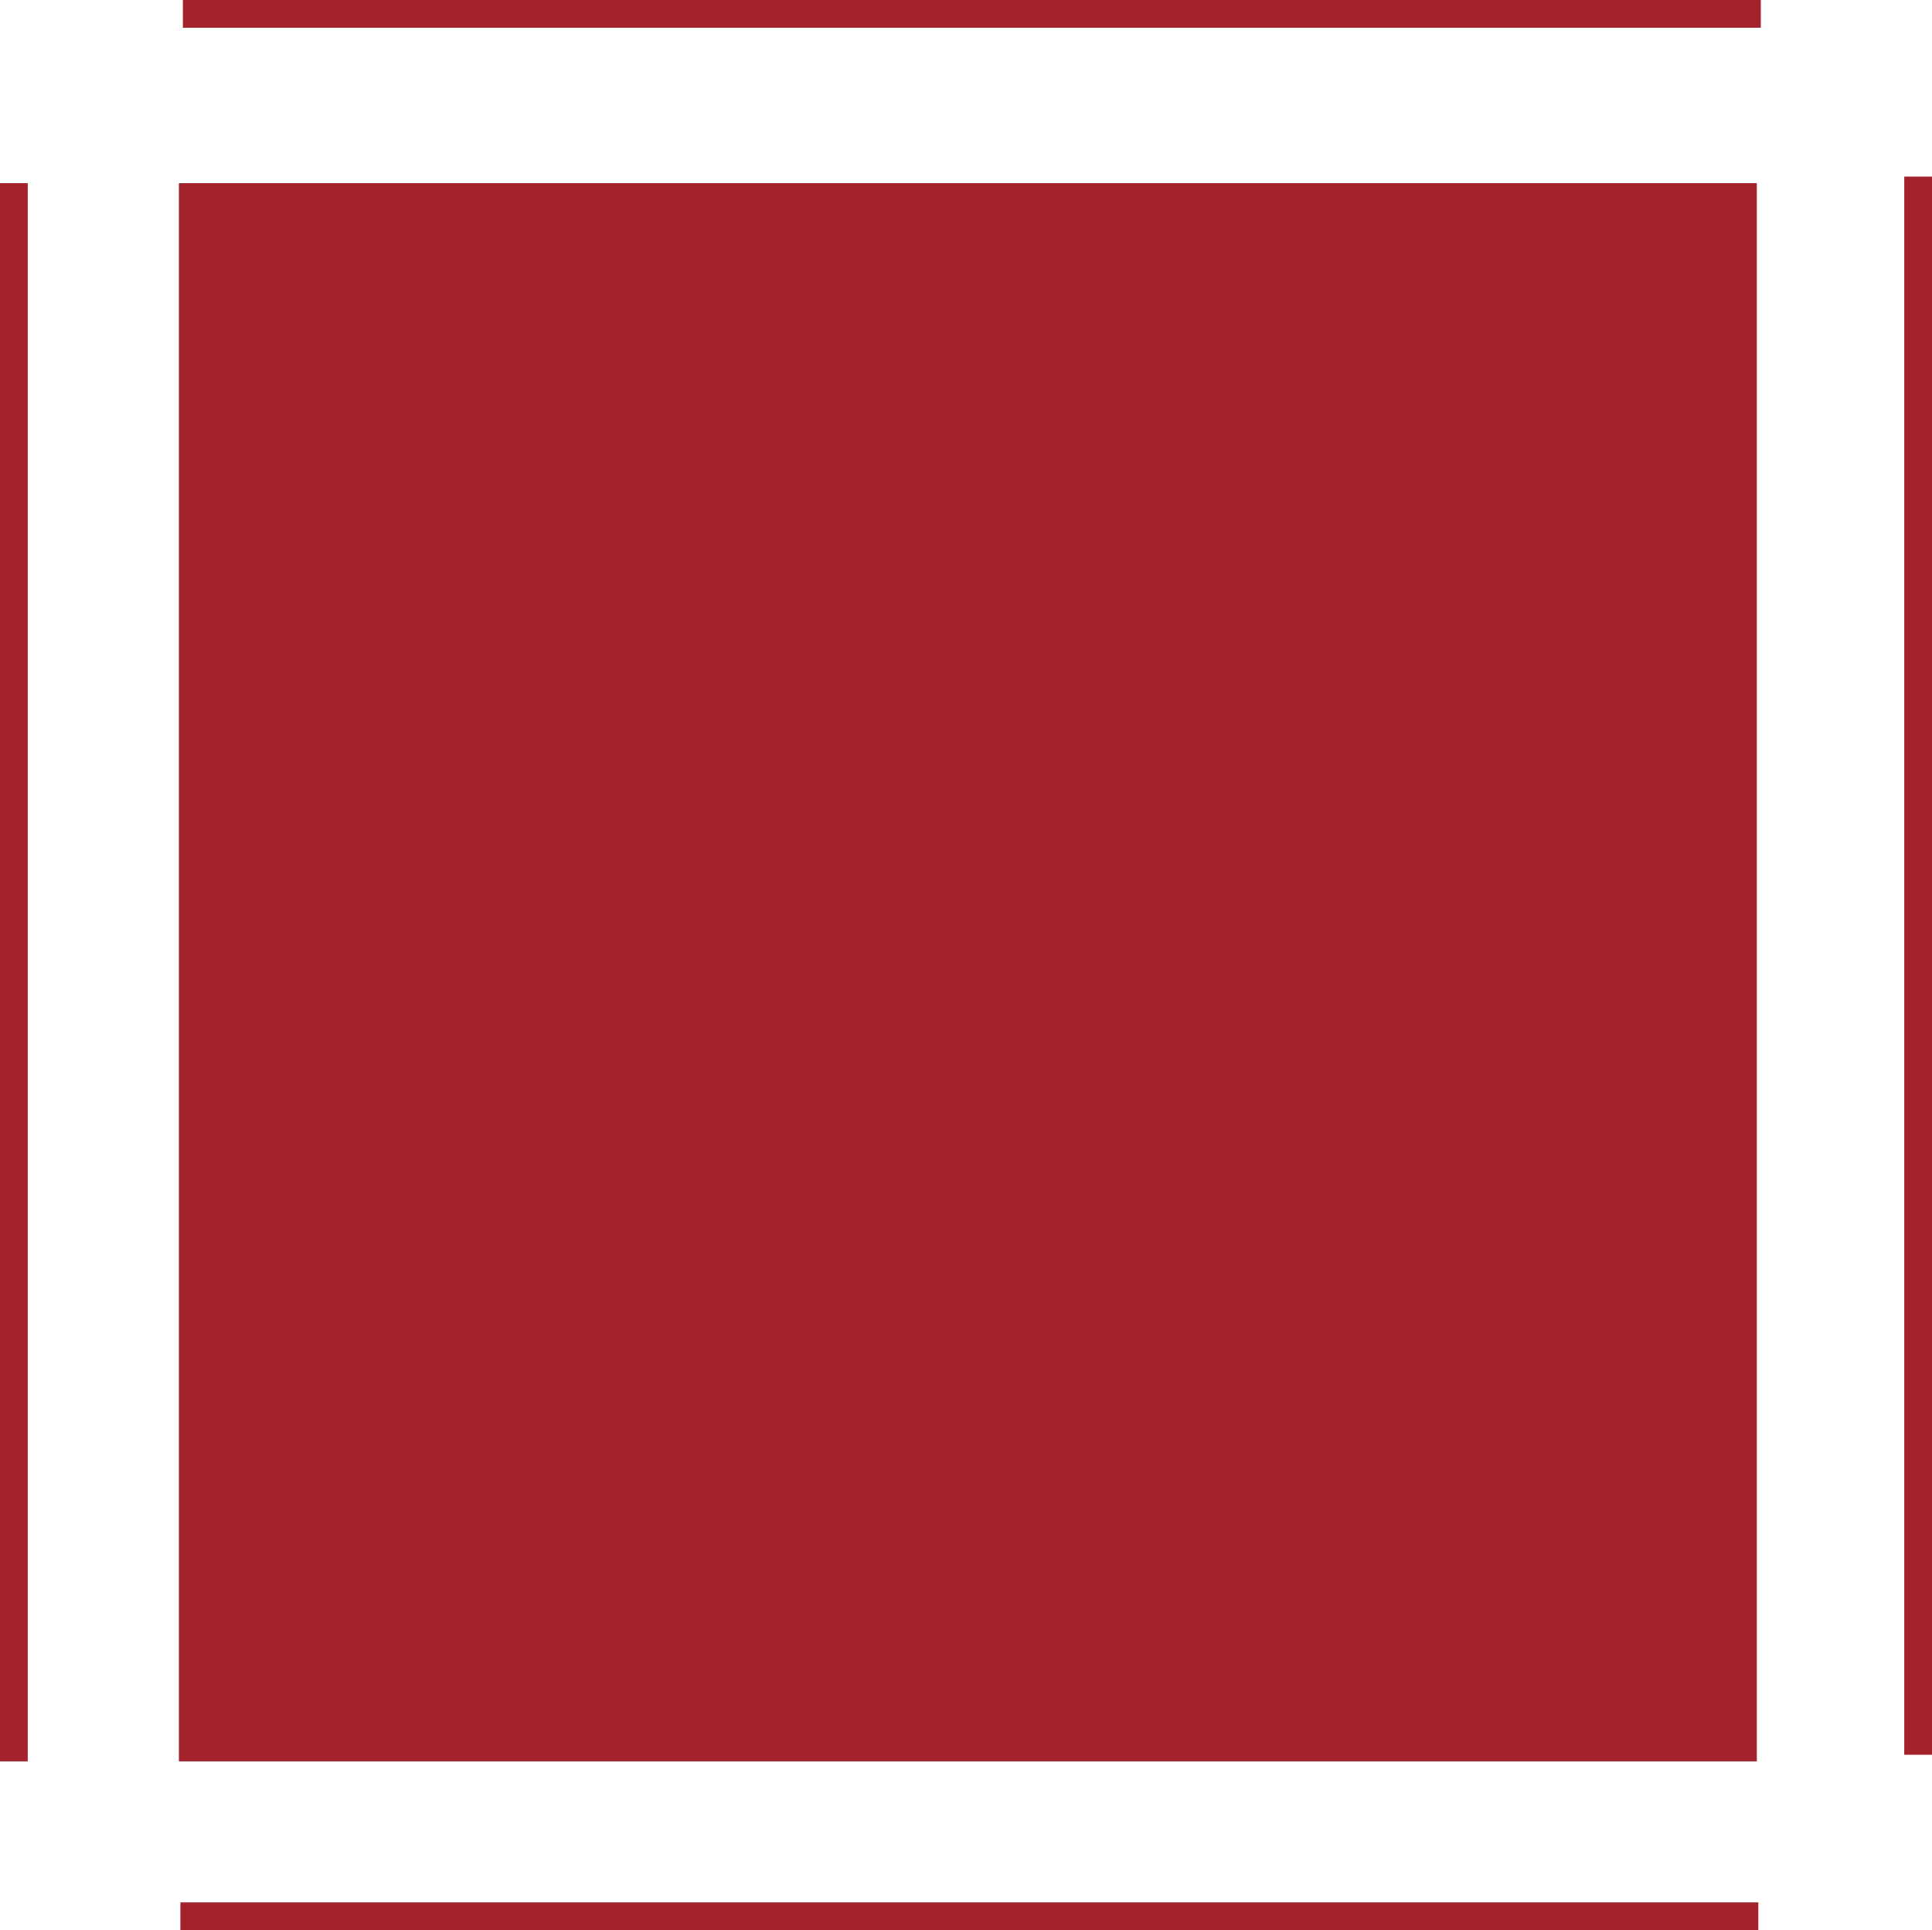 <svg xmlns="http://www.w3.org/2000/svg" viewBox="0 0 140.61 140.46"><defs><style>.cls-1{fill:#a3222b;}.cls-2{fill:none;stroke:#a3222b;stroke-miterlimit:10;}</style></defs><g id="Ebene_1" data-name="Ebene 1"><rect class="cls-1" x="13.02" y="13.33" width="114.84" height="114.84"/><rect class="cls-1" y="13.33" width="2.02" height="114.84"/><path class="cls-2" d="M131,143.34" transform="translate(-3.12 -2.88)"/><path class="cls-2" d="M16.14,143.34" transform="translate(-3.12 -2.88)"/><path class="cls-2" d="M142.85,16.21" transform="translate(-3.12 -2.88)"/><path class="cls-2" d="M142.2,131.05" transform="translate(-3.12 -2.88)"/><path class="cls-2" d="M16.14,3.4" transform="translate(-3.12 -2.88)"/><path class="cls-2" d="M131,3.4" transform="translate(-3.12 -2.88)"/><rect class="cls-1" x="138.59" y="12.85" width="2.02" height="114.84"/><rect class="cls-1" x="13.13" y="138.43" width="114.84" height="2.02"/><rect class="cls-1" x="13.31" width="114.84" height="2.02"/></g></svg>